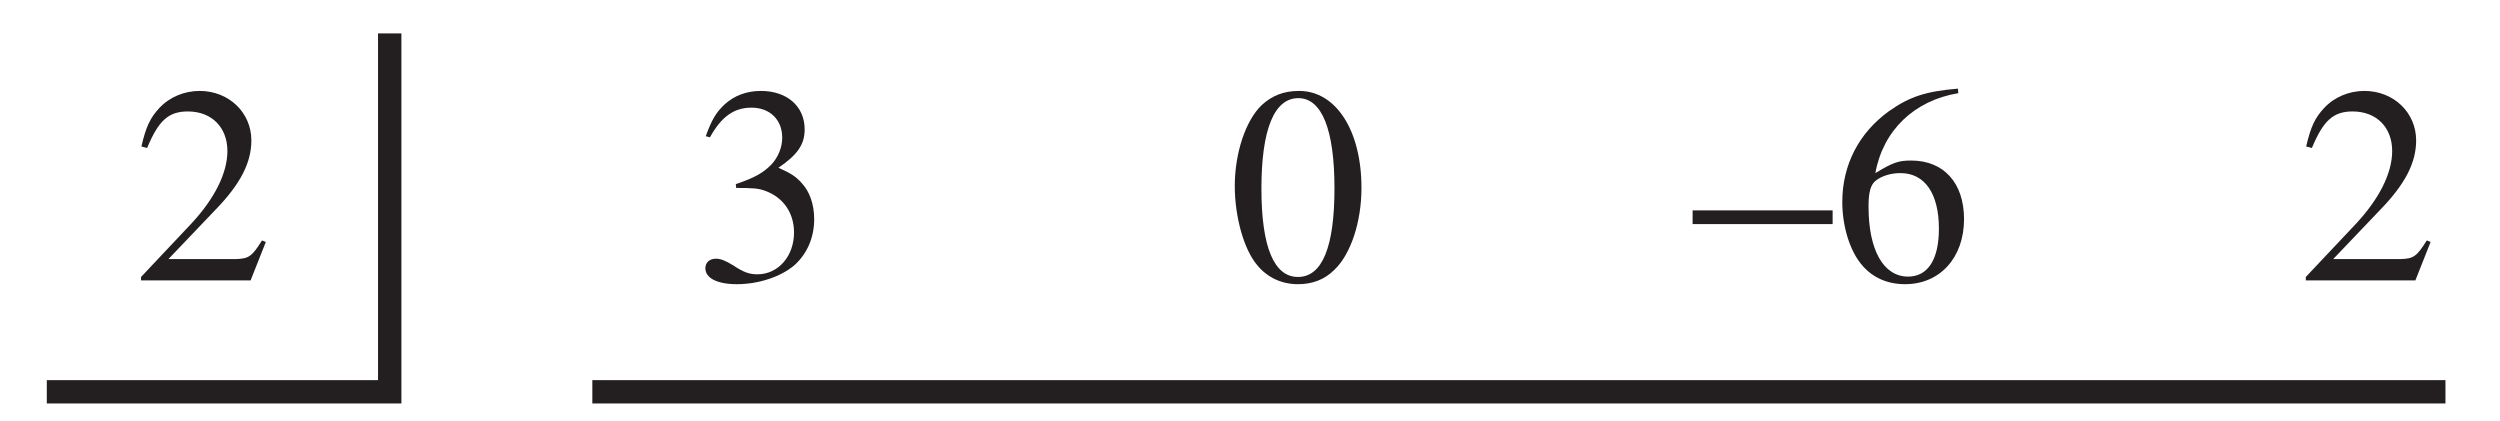 <?xml version="1.0" encoding="UTF-8"?>
<svg xmlns="http://www.w3.org/2000/svg" xmlns:xlink="http://www.w3.org/1999/xlink" width="102.67" height="17.27" viewBox="0 0 102.67 17.27">
<defs>
<g>
<g id="glyph-0-0">
</g>
<g id="glyph-0-1">
<path d="M 5.469 -1.578 L 5.312 -1.641 C 4.891 -0.969 4.766 -0.891 4.219 -0.875 L 1.469 -0.875 L 3.406 -2.906 C 4.438 -3.969 4.875 -4.844 4.875 -5.75 C 4.875 -6.891 3.953 -7.781 2.75 -7.781 C 2.125 -7.781 1.516 -7.531 1.094 -7.078 C 0.719 -6.672 0.547 -6.312 0.359 -5.5 L 0.594 -5.438 C 1.062 -6.562 1.469 -6.938 2.266 -6.938 C 3.25 -6.938 3.891 -6.281 3.891 -5.312 C 3.891 -4.406 3.359 -3.344 2.391 -2.312 L 0.344 -0.141 L 0.344 0 L 4.844 0 Z M 5.469 -1.578 "/>
</g>
<g id="glyph-0-2">
<path d="M 1.766 -3.797 C 2.438 -3.797 2.703 -3.781 2.969 -3.672 C 3.703 -3.406 4.141 -2.766 4.141 -1.969 C 4.141 -0.984 3.484 -0.25 2.641 -0.25 C 2.312 -0.25 2.078 -0.328 1.656 -0.609 C 1.328 -0.812 1.125 -0.891 0.938 -0.891 C 0.672 -0.891 0.5 -0.734 0.5 -0.5 C 0.5 -0.094 0.984 0.156 1.797 0.156 C 2.672 0.156 3.578 -0.141 4.141 -0.609 C 4.672 -1.078 4.969 -1.75 4.969 -2.516 C 4.969 -3.125 4.781 -3.656 4.453 -4 C 4.219 -4.266 4 -4.406 3.5 -4.625 C 4.281 -5.156 4.578 -5.578 4.578 -6.203 C 4.578 -7.156 3.844 -7.781 2.781 -7.781 C 2.203 -7.781 1.688 -7.594 1.281 -7.219 C 0.938 -6.891 0.766 -6.609 0.516 -5.922 L 0.688 -5.875 C 1.156 -6.719 1.672 -7.094 2.391 -7.094 C 3.156 -7.094 3.656 -6.594 3.656 -5.859 C 3.656 -5.453 3.484 -5.047 3.203 -4.75 C 2.859 -4.406 2.531 -4.219 1.75 -3.953 Z M 1.766 -3.797 "/>
</g>
<g id="glyph-0-3">
<path d="M 2.922 -7.781 C 2.297 -7.781 1.812 -7.594 1.375 -7.188 C 0.719 -6.547 0.281 -5.219 0.281 -3.875 C 0.281 -2.609 0.656 -1.266 1.203 -0.625 C 1.625 -0.109 2.219 0.156 2.875 0.156 C 3.469 0.156 3.969 -0.031 4.375 -0.438 C 5.047 -1.078 5.484 -2.406 5.484 -3.797 C 5.484 -6.156 4.438 -7.781 2.922 -7.781 Z M 2.891 -7.484 C 3.859 -7.484 4.375 -6.188 4.375 -3.781 C 4.375 -1.375 3.875 -0.141 2.875 -0.141 C 1.891 -0.141 1.375 -1.375 1.375 -3.766 C 1.375 -6.219 1.906 -7.484 2.891 -7.484 Z M 2.891 -7.484 "/>
</g>
<g id="glyph-0-4">
<path d="M 0 -2.875 L 0 -2.312 L 5.75 -2.312 L 5.75 -2.875 Z M 0 -2.875 "/>
</g>
<g id="glyph-0-5">
<path d="M 5.141 -7.875 C 3.828 -7.766 3.156 -7.547 2.312 -6.953 C 1.078 -6.062 0.391 -4.75 0.391 -3.219 C 0.391 -2.219 0.703 -1.203 1.203 -0.625 C 1.641 -0.109 2.25 0.156 2.969 0.156 C 4.406 0.156 5.391 -0.938 5.391 -2.516 C 5.391 -4 4.562 -4.922 3.219 -4.922 C 2.703 -4.922 2.469 -4.844 1.75 -4.406 C 2.062 -6.156 3.344 -7.391 5.156 -7.688 Z M 2.781 -4.406 C 3.781 -4.406 4.359 -3.562 4.359 -2.125 C 4.359 -0.859 3.906 -0.156 3.094 -0.156 C 2.078 -0.156 1.469 -1.25 1.469 -3.031 C 1.469 -3.609 1.547 -3.938 1.781 -4.109 C 2.031 -4.297 2.391 -4.406 2.781 -4.406 Z M 2.781 -4.406 "/>
</g>
</g>
<clipPath id="clip-0">
<path clip-rule="nonzero" d="M 1.922 0 L 17 0 L 17 16.57 L 1.922 16.57 Z M 1.922 0 "/>
</clipPath>
<clipPath id="clip-1">
<path clip-rule="nonzero" d="M 23 15 L 100.43 15 L 100.43 16.57 L 23 16.57 Z M 23 15 "/>
</clipPath>
</defs>
<g fill="rgb(13.73%, 12.16%, 12.549%)" fill-opacity="1">
<use xlink:href="#glyph-0-1" x="5.448" y="11.515"/>
</g>
<g fill="rgb(13.73%, 12.16%, 12.549%)" fill-opacity="1">
<use xlink:href="#glyph-0-2" x="28.468" y="11.515"/>
</g>
<g fill="rgb(13.73%, 12.16%, 12.549%)" fill-opacity="1">
<use xlink:href="#glyph-0-3" x="50.429" y="11.515"/>
</g>
<g fill="rgb(13.73%, 12.16%, 12.549%)" fill-opacity="1">
<use xlink:href="#glyph-0-4" x="69.512" y="11.515"/>
<use xlink:href="#glyph-0-5" x="75.268" y="11.515"/>
</g>
<g fill="rgb(13.73%, 12.16%, 12.549%)" fill-opacity="1">
<use xlink:href="#glyph-0-1" x="94.351" y="11.515"/>
</g>
<g clip-path="url(#clip-0)">
<path fill="none" stroke-width="10" stroke-linecap="butt" stroke-linejoin="miter" stroke="rgb(13.73%, 12.16%, 12.549%)" stroke-opacity="1" stroke-miterlimit="4" d="M -0.018 5 L 146.673 5 L 146.673 158.328 " transform="matrix(0.096, 0, 0, -0.096, 1.924, 16.57)"/>
</g>
<g clip-path="url(#clip-1)">
<path fill="none" stroke-width="10" stroke-linecap="butt" stroke-linejoin="miter" stroke="rgb(13.73%, 12.16%, 12.549%)" stroke-opacity="1" stroke-miterlimit="4" d="M 233.353 5 L 1026.658 5 " transform="matrix(0.096, 0, 0, -0.096, 1.924, 16.57)"/>
</g>
</svg>
